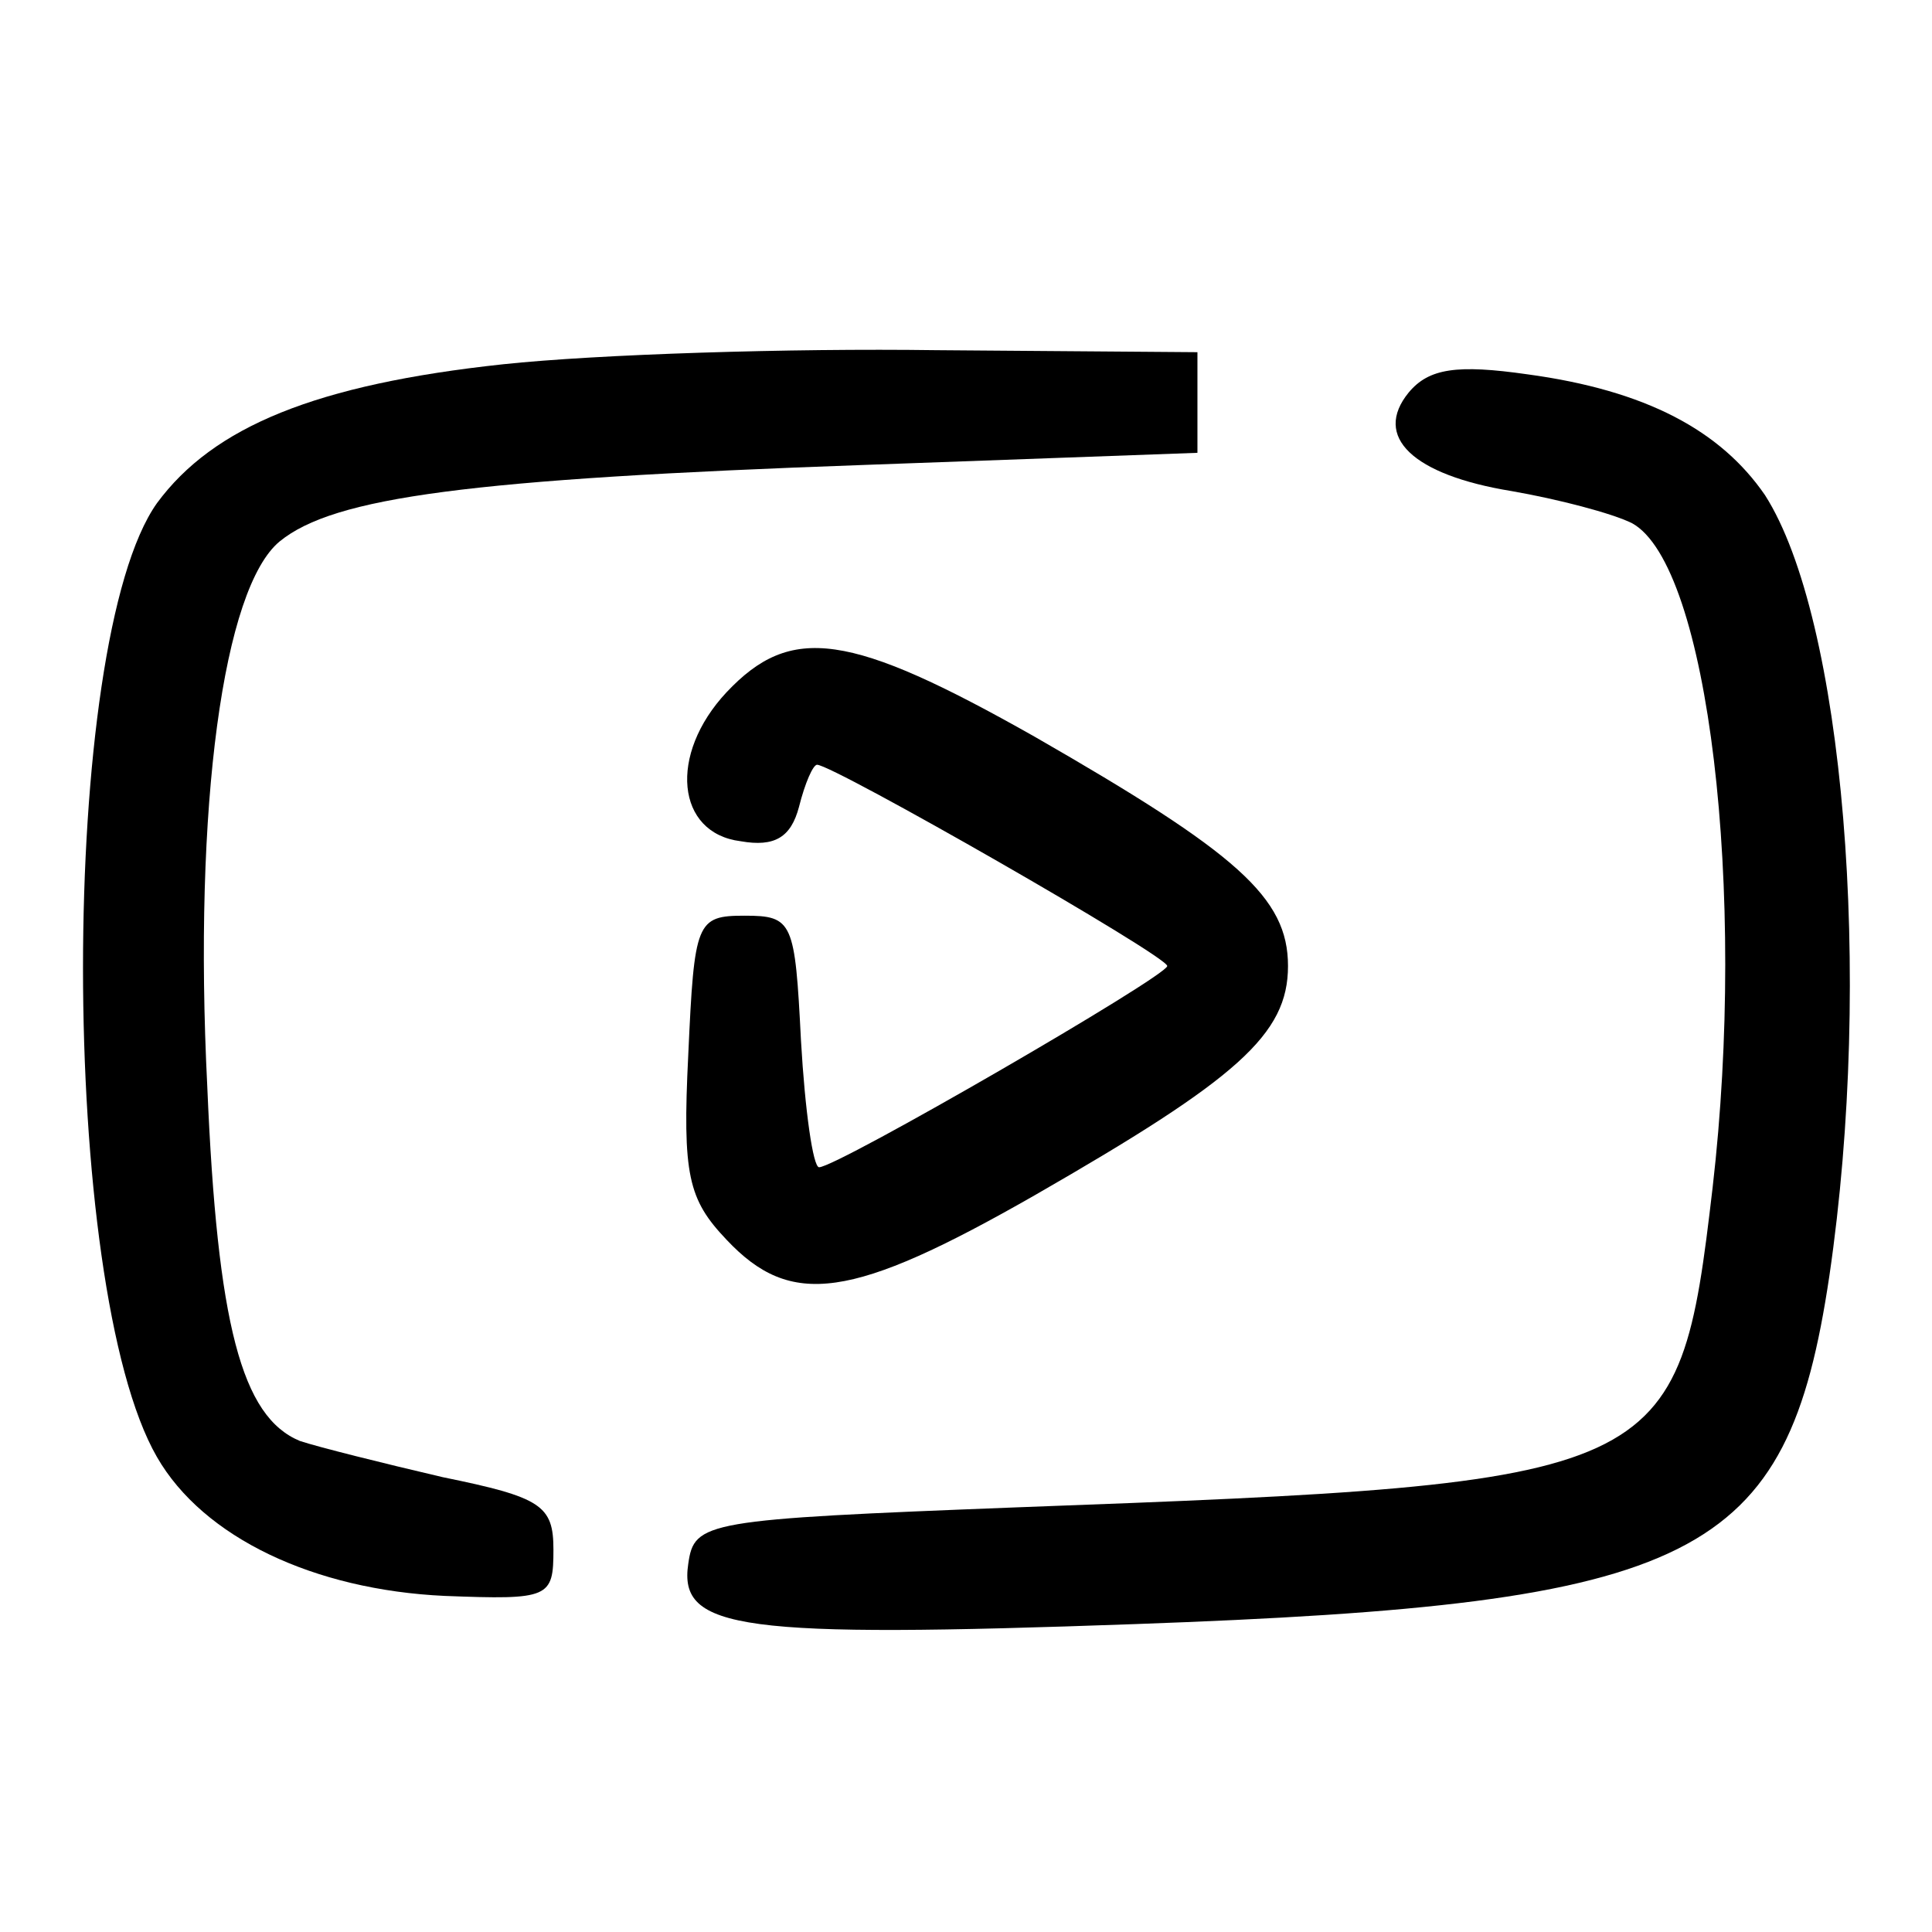 <?xml version="1.0" standalone="no"?>
<!DOCTYPE svg PUBLIC "-//W3C//DTD SVG 20010904//EN"
 "http://www.w3.org/TR/2001/REC-SVG-20010904/DTD/svg10.dtd">
<svg version="1.0" xmlns="http://www.w3.org/2000/svg"
 width="96pt" height="96pt" viewBox="0 0 96 96"
 preserveAspectRatio="xMidYMid meet">

<g transform="translate(0,96) scale(0.1,-0.1)"
fill="#000000" stroke="none">
<path d="M250 779 c-93 -10 -144 -31 -172 -69 -49 -69 -49 -389 0 -474 23 -40
78 -66 143 -69 52 -2 54 -1 54 23 0 22 -6 26 -55 36 -30 7 -62 15 -71 18 -29
12 -41 58 -46 176 -7 140 8 248 36 271 27 22 94 31 291 38 l165 6 0 25 0 25
-130 1 c-72 1 -168 -2 -215 -7z"/>
<path d="M700 765 c-18 -22 2 -41 51 -49 23 -4 50 -11 60 -16 38 -21 57 -183
40 -330 -17 -145 -21 -147 -346 -159 -155 -6 -160 -7 -163 -28 -5 -33 26 -37
222 -30 280 10 324 32 345 173 22 150 7 327 -32 388 -22 32 -59 52 -118 60
-35 5 -49 3 -59 -9z"/>
<path d="M361 616 c-29 -31 -25 -70 7 -74 17 -3 25 2 29 17 3 12 7 21 9 21 8
0 174 -95 174 -100 0 -5 -164 -100 -173 -100 -3 0 -7 28 -9 63 -3 59 -4 62
-28 62 -24 0 -25 -3 -28 -69 -3 -60 0 -72 19 -92 32 -34 62 -30 153 22 101 58
126 80 126 114 0 34 -25 56 -126 114 -92 52 -121 56 -153 22z"/>
</g>
</svg>
